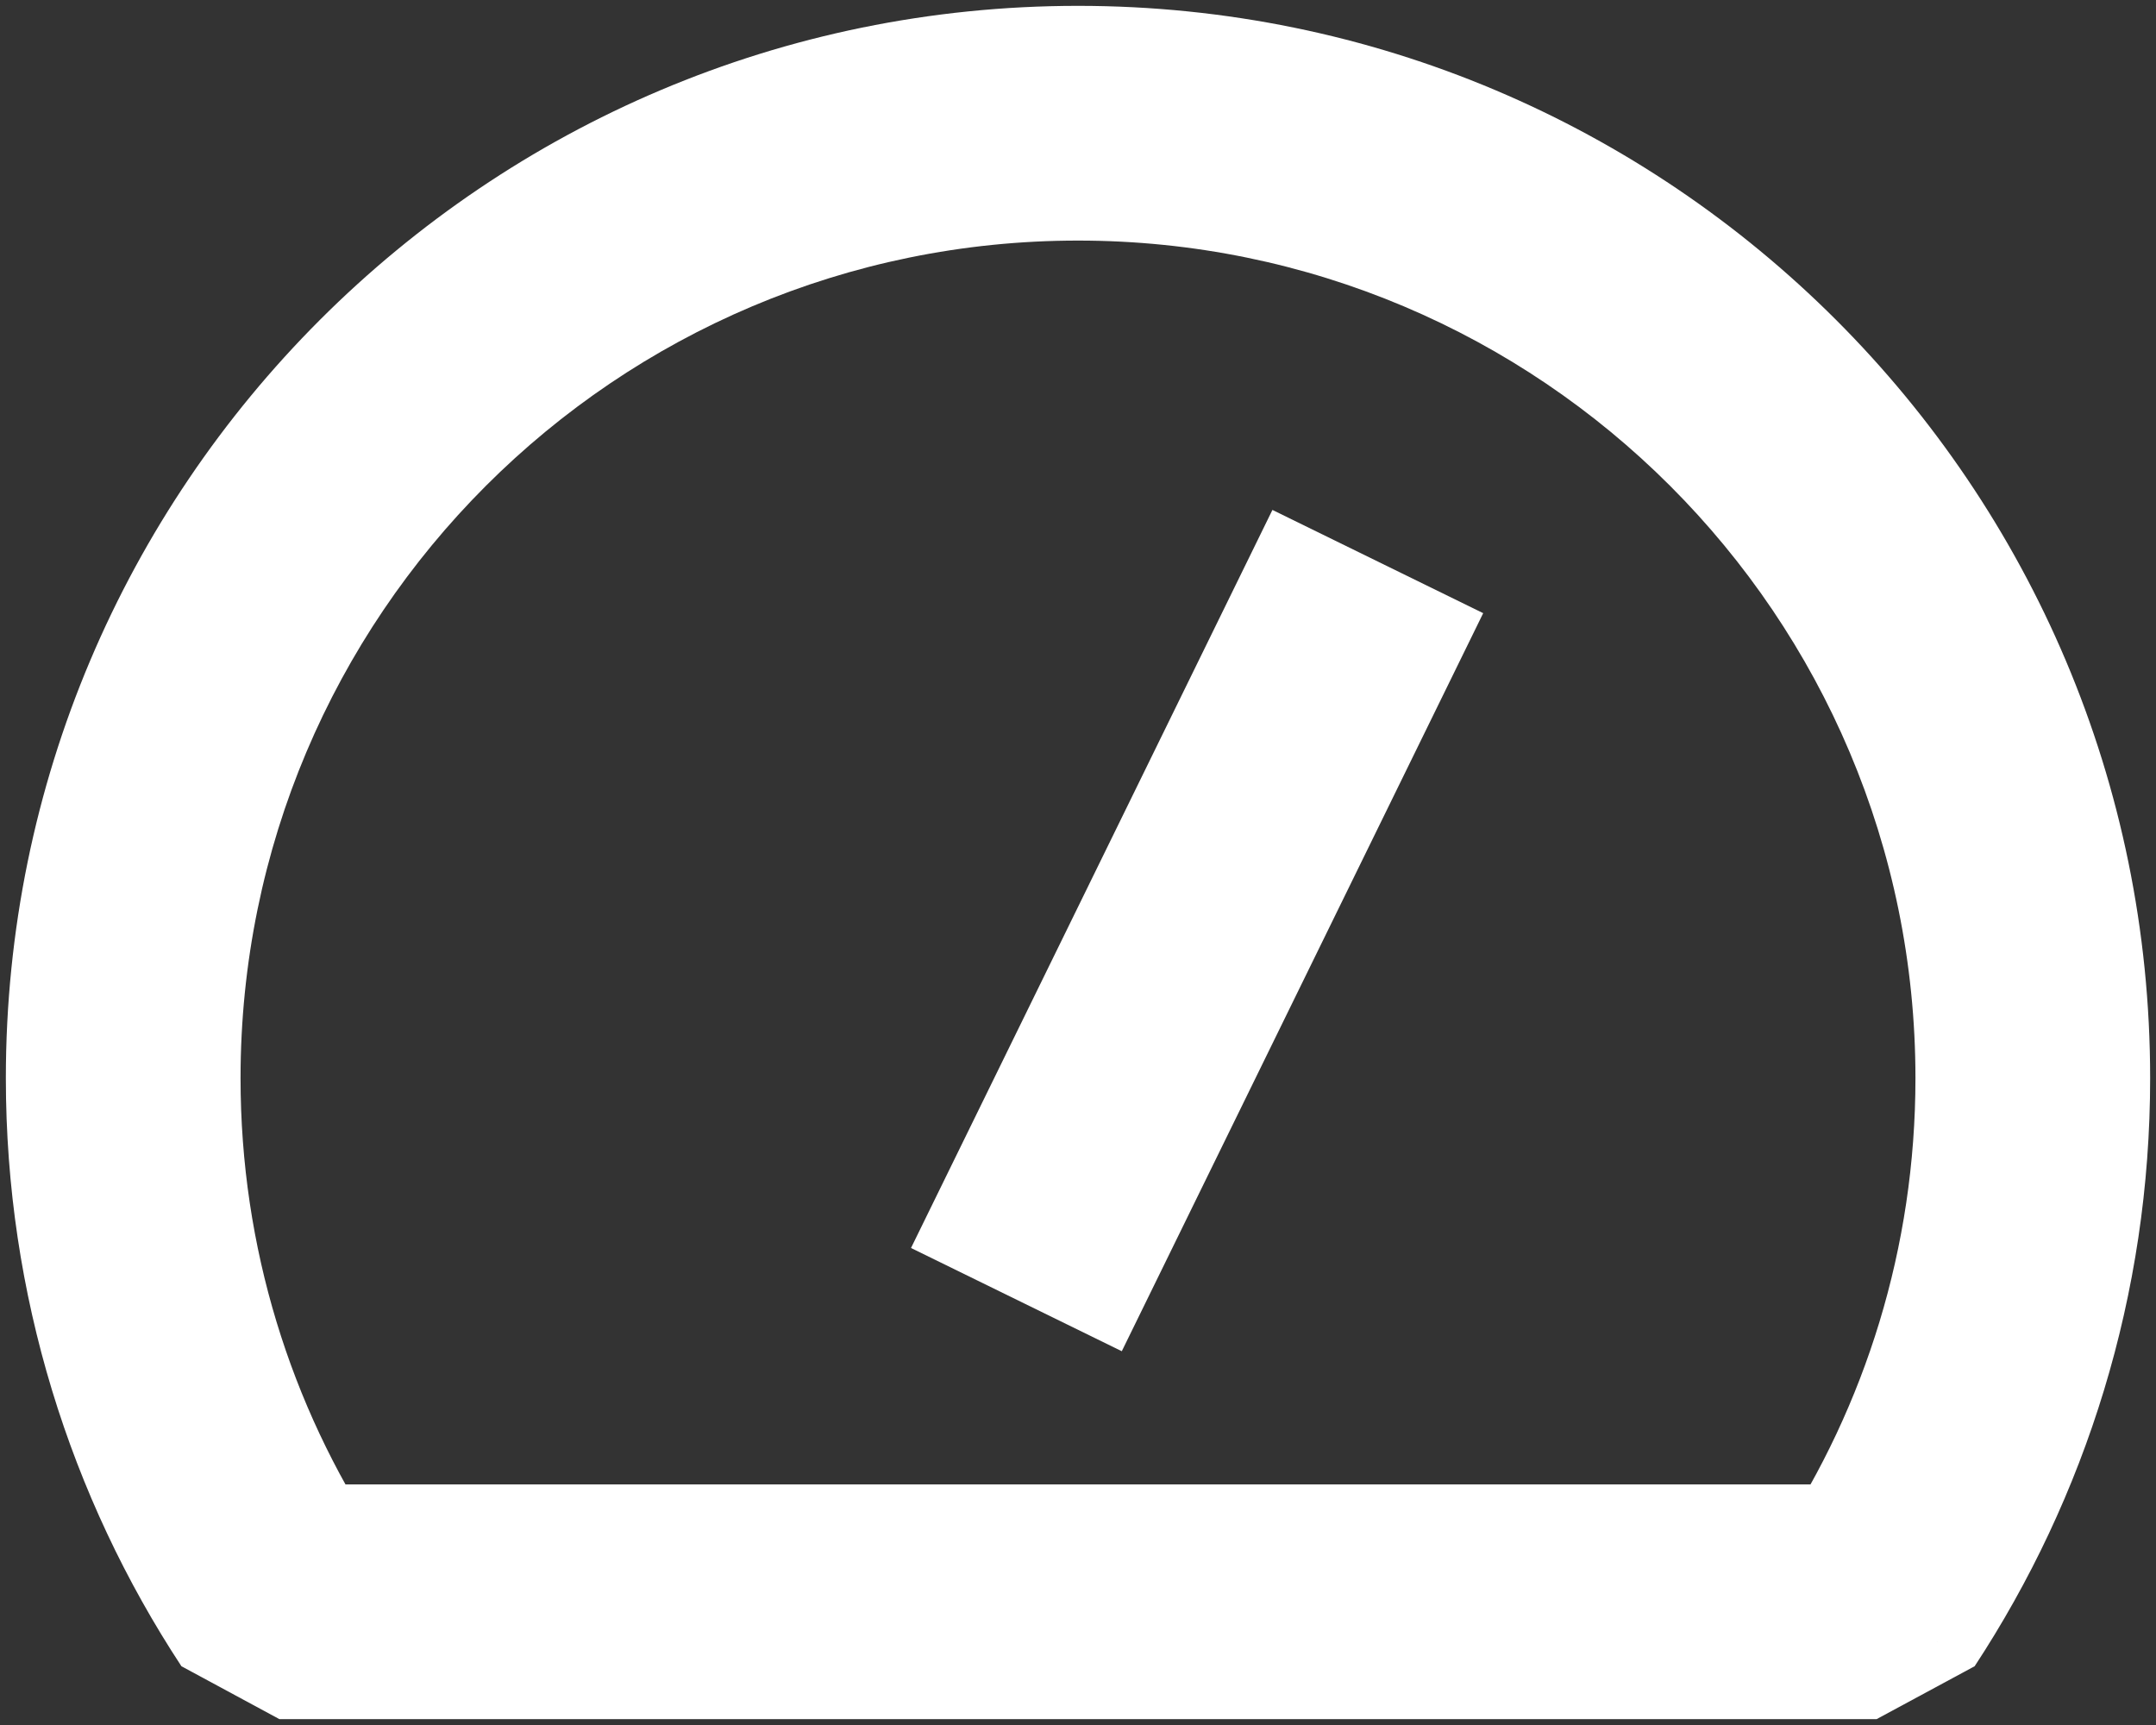 <svg width="35" height="28" viewBox="0 0 35 28" fill="none" xmlns="http://www.w3.org/2000/svg">
<rect x="0" y="0" width="35" height="28" fill="#333333" stroke="none"/>
<path d="M30.464 26V27.905L32.056 27.046L30.464 26ZM4.536 26L2.945 27.046L4.536 27.905V26ZM31.095 17.5C31.095 20.256 30.277 22.814 28.872 24.954L32.056 27.046C33.857 24.304 34.905 21.021 34.905 17.5H31.095ZM17.5 3.905C25.008 3.905 31.095 9.992 31.095 17.5H34.905C34.905 7.888 27.112 0.095 17.5 0.095V3.905ZM3.905 17.5C3.905 9.992 9.992 3.905 17.5 3.905V0.095C7.888 0.095 0.095 7.888 0.095 17.5H3.905ZM6.128 24.954C4.723 22.814 3.905 20.256 3.905 17.5H0.095C0.095 21.021 1.143 24.304 2.945 27.046L6.128 24.954ZM4.536 27.905H30.464V24.095H4.536V27.905Z" fill="white"/>
<path d="M16.5 21.095L22.367 9.115" stroke="white" stroke-width="3.81" stroke-linejoin="bevel"/>
</svg>
